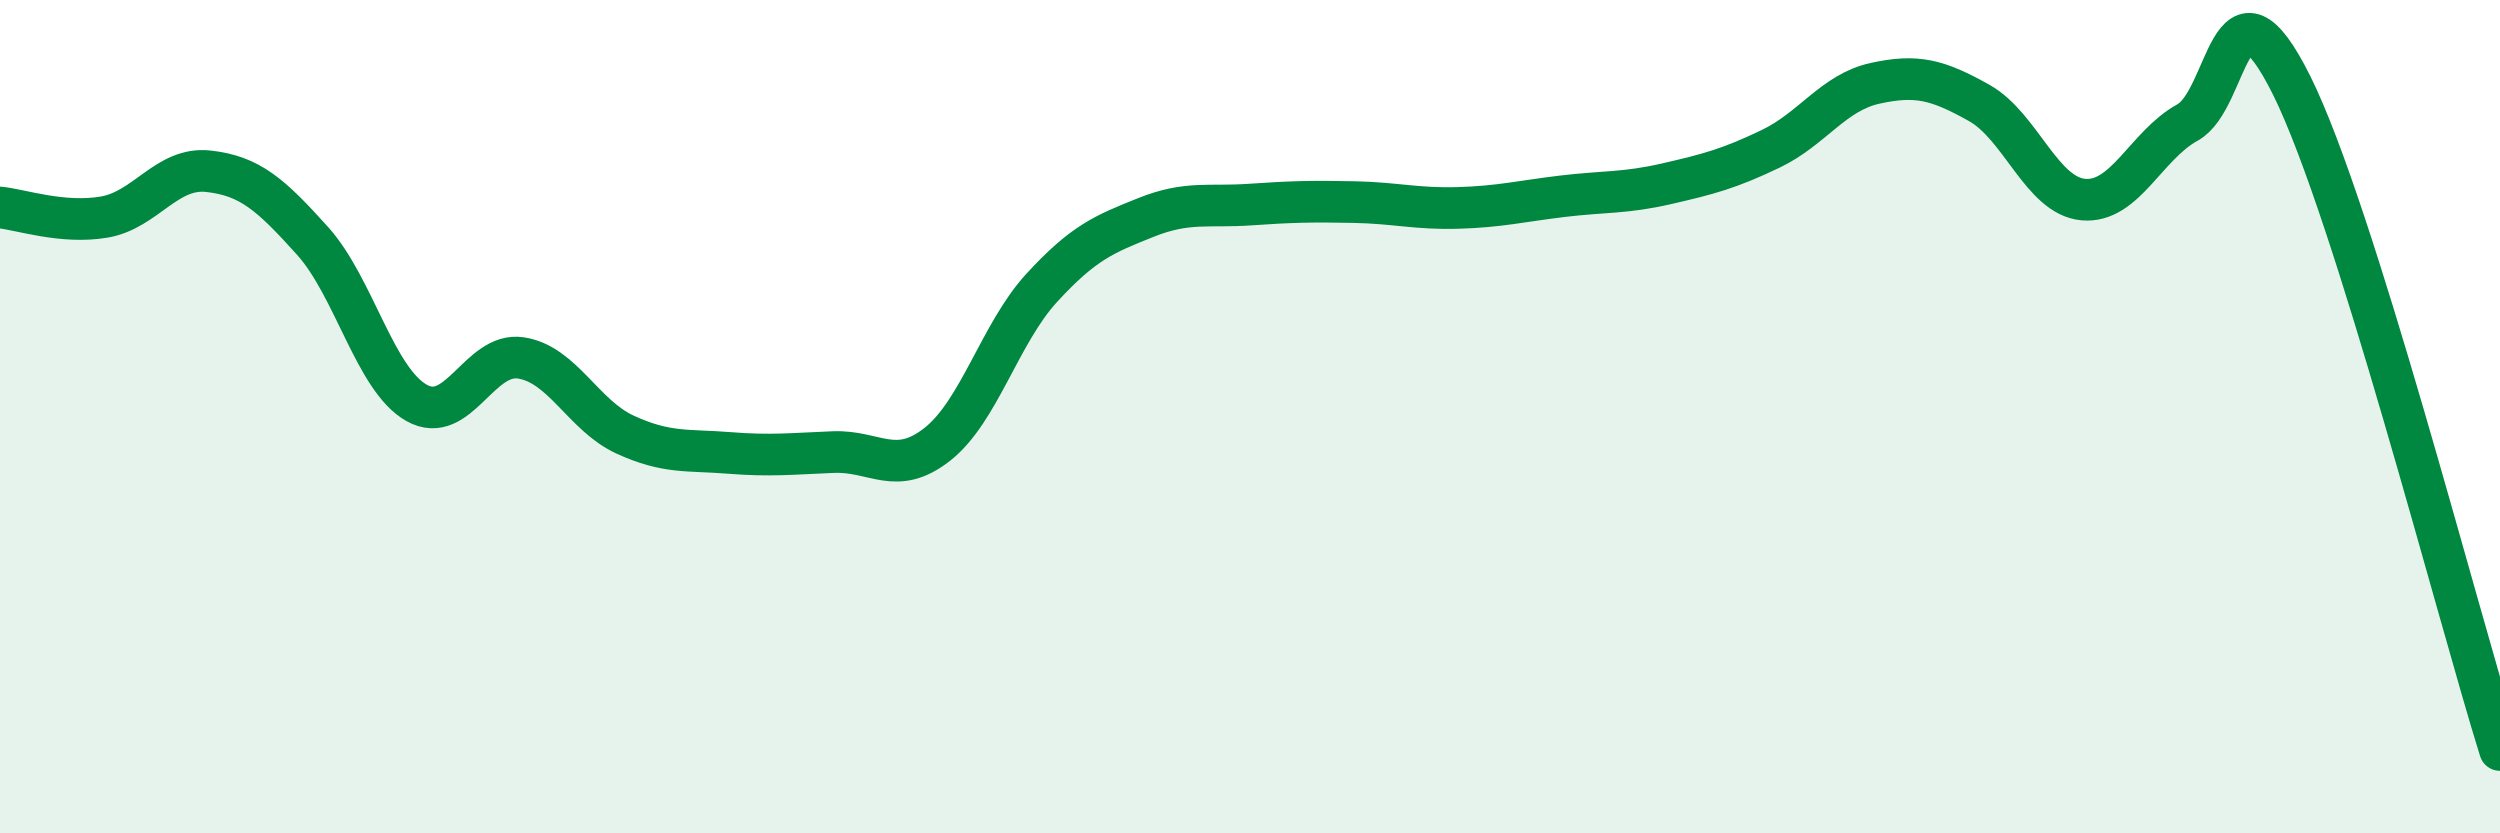 
    <svg width="60" height="20" viewBox="0 0 60 20" xmlns="http://www.w3.org/2000/svg">
      <path
        d="M 0,4.98 C 0.5,5.03 1.5,5.38 2.5,5.21 C 3.5,5.04 4,4 5,4.11 C 6,4.22 6.5,4.67 7.5,5.78 C 8.5,6.89 9,9.11 10,9.67 C 11,10.23 11.5,8.44 12.5,8.59 C 13.5,8.74 14,9.97 15,10.43 C 16,10.89 16.5,10.79 17.5,10.87 C 18.5,10.95 19,10.89 20,10.85 C 21,10.81 21.5,11.45 22.5,10.66 C 23.5,9.87 24,8 25,6.91 C 26,5.82 26.5,5.62 27.5,5.22 C 28.5,4.82 29,4.98 30,4.91 C 31,4.84 31.5,4.83 32.5,4.85 C 33.5,4.87 34,5.02 35,4.99 C 36,4.96 36.5,4.83 37.5,4.71 C 38.5,4.59 39,4.64 40,4.41 C 41,4.18 41.5,4.05 42.5,3.57 C 43.5,3.09 44,2.22 45,2 C 46,1.78 46.5,1.91 47.5,2.47 C 48.5,3.03 49,4.7 50,4.79 C 51,4.88 51.5,3.49 52.5,2.94 C 53.5,2.39 53.5,-0.96 55,2.05 C 56.5,5.06 59,14.81 60,18L60 20L0 20Z"
        fill="#008740"
        opacity="0.1"
        stroke-linecap="round"
        stroke-linejoin="round"
      />
      <path
        d="M 0,4.98 C 0.5,5.03 1.5,5.38 2.5,5.21 C 3.5,5.04 4,4 5,4.11 C 6,4.22 6.5,4.67 7.5,5.78 C 8.5,6.89 9,9.11 10,9.67 C 11,10.23 11.5,8.44 12.5,8.59 C 13.5,8.74 14,9.97 15,10.43 C 16,10.89 16.5,10.79 17.5,10.87 C 18.5,10.95 19,10.89 20,10.85 C 21,10.81 21.5,11.45 22.5,10.66 C 23.5,9.87 24,8 25,6.91 C 26,5.82 26.5,5.62 27.5,5.22 C 28.5,4.82 29,4.98 30,4.91 C 31,4.84 31.5,4.83 32.5,4.85 C 33.5,4.87 34,5.02 35,4.99 C 36,4.96 36.5,4.83 37.5,4.71 C 38.5,4.59 39,4.64 40,4.41 C 41,4.18 41.5,4.05 42.5,3.57 C 43.5,3.09 44,2.22 45,2 C 46,1.78 46.5,1.91 47.5,2.47 C 48.5,3.03 49,4.7 50,4.79 C 51,4.88 51.5,3.49 52.5,2.94 C 53.5,2.39 53.5,-0.96 55,2.05 C 56.5,5.06 59,14.81 60,18"
        stroke="#008740"
        stroke-width="1"
        fill="none"
        stroke-linecap="round"
        stroke-linejoin="round"
      />
    </svg>
  